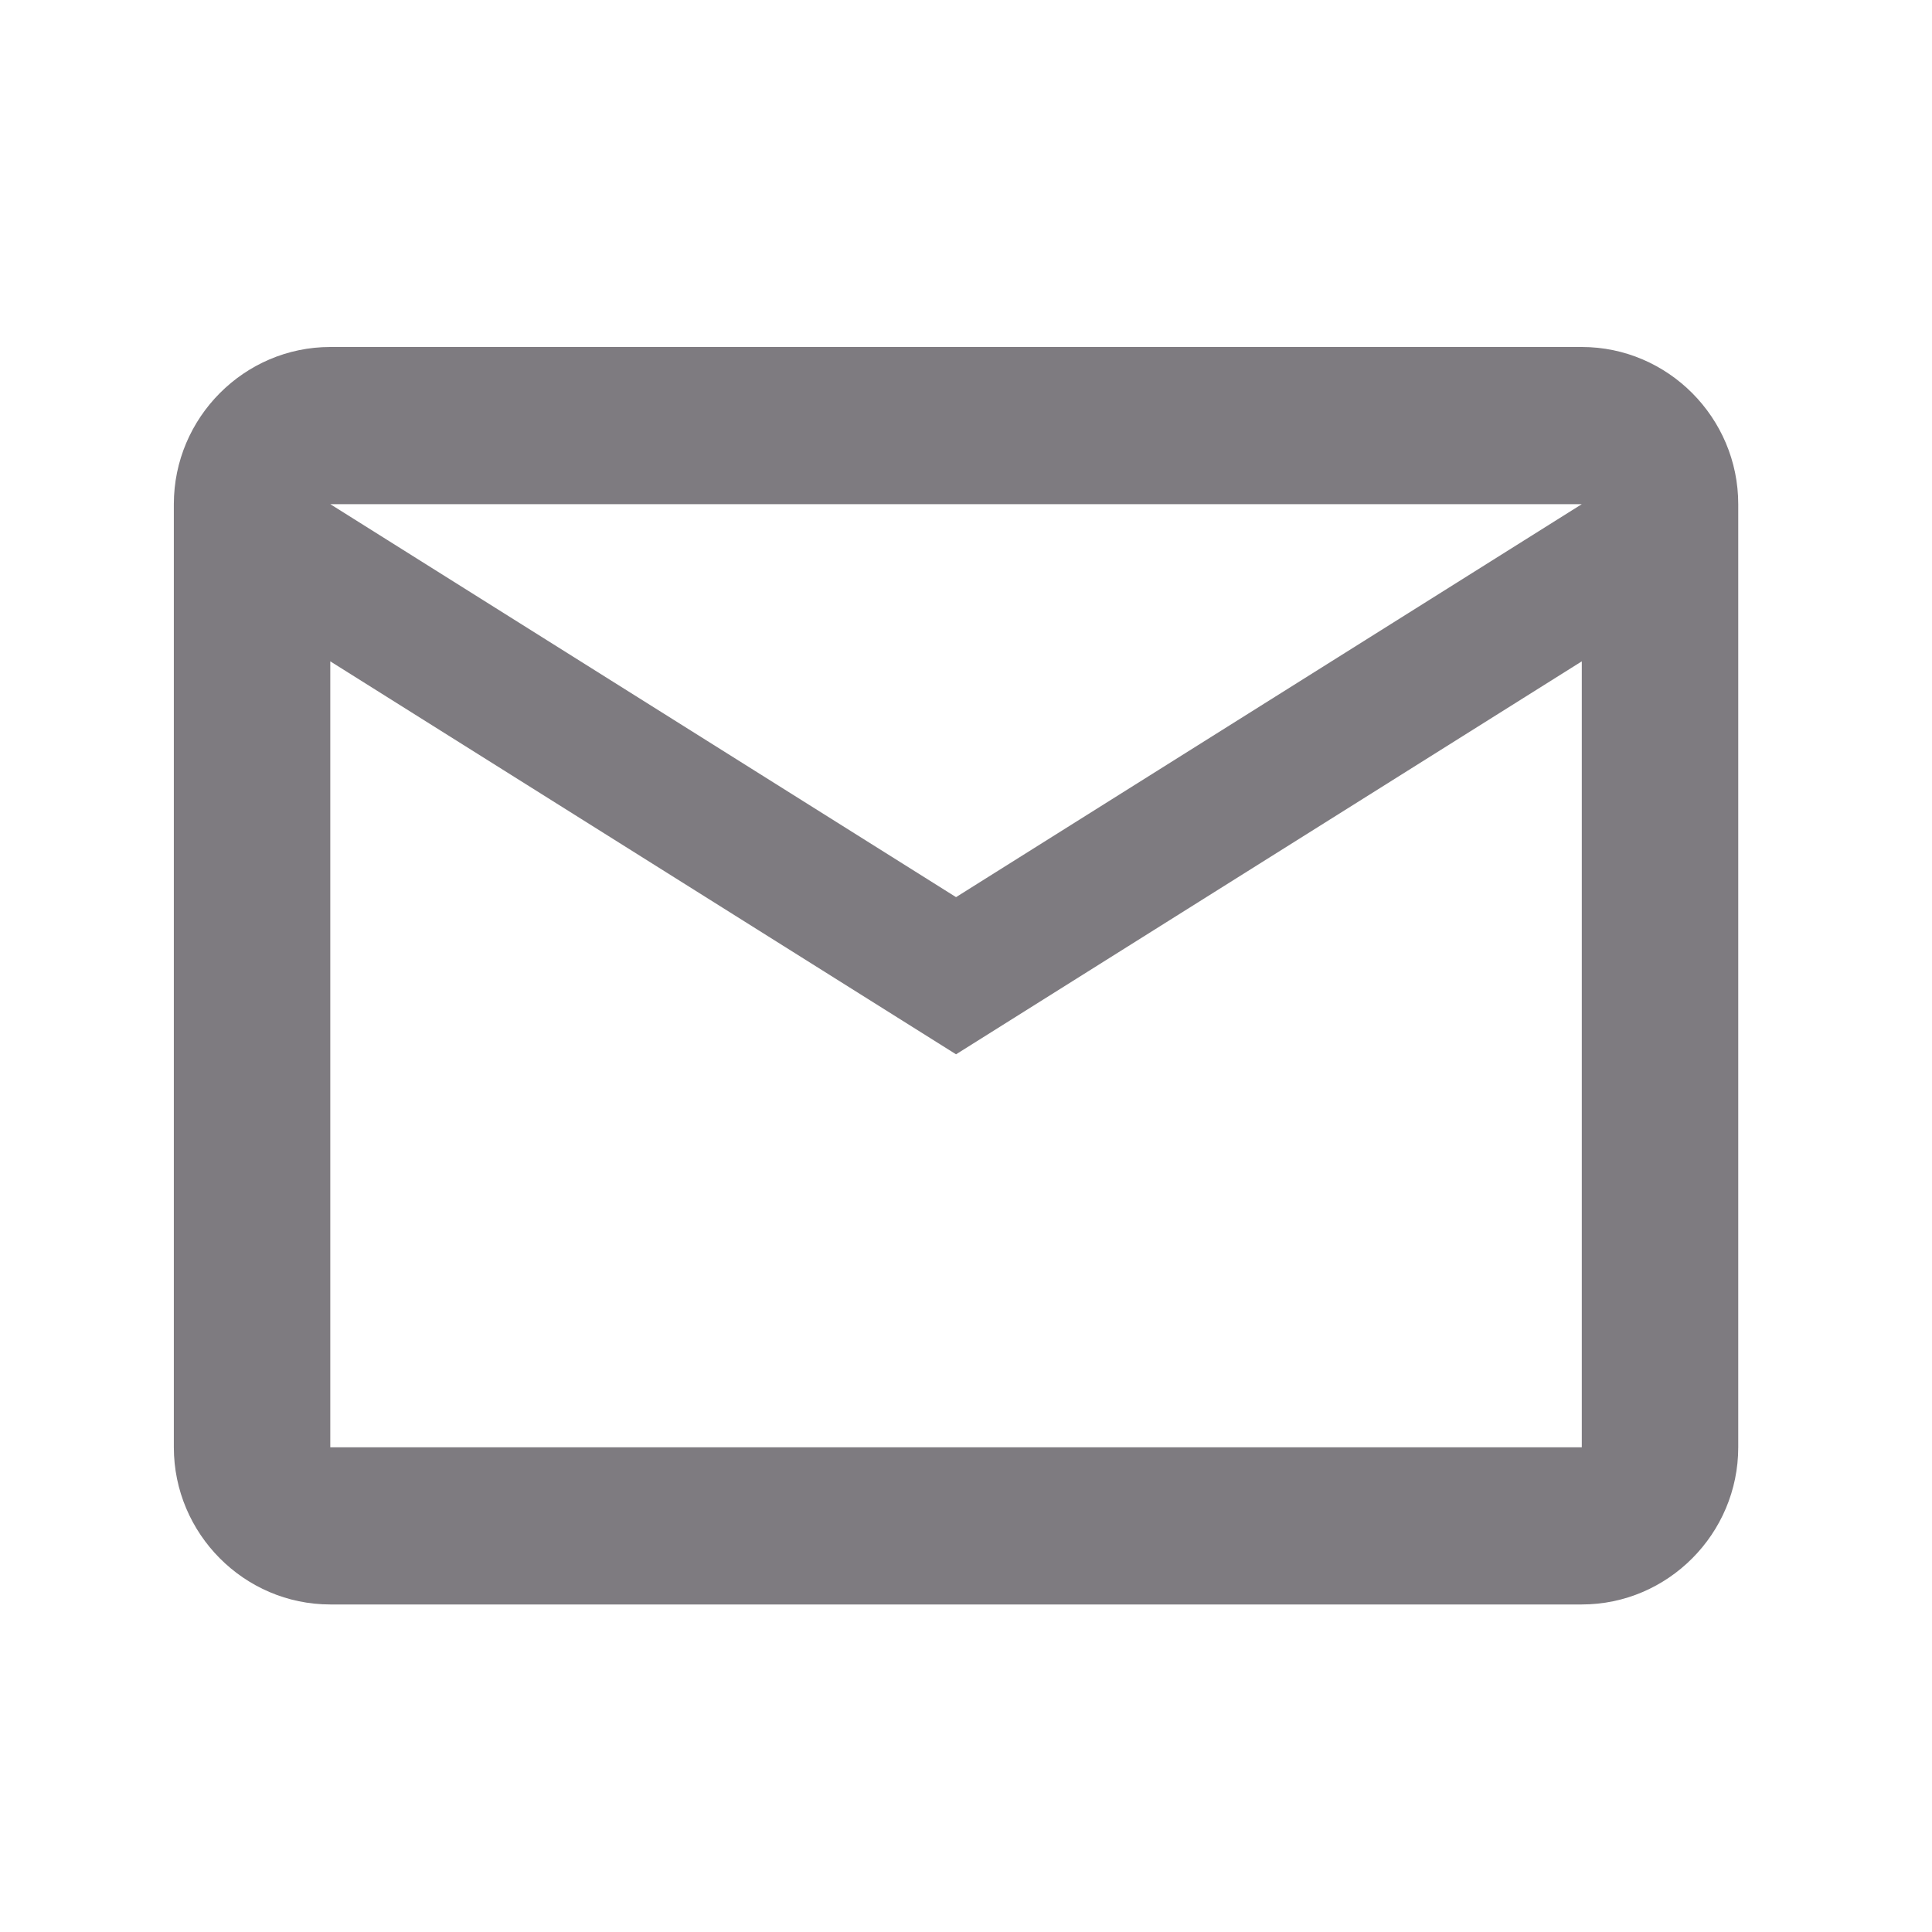 <svg width="45" height="45" viewBox="0 0 45 45" fill="none" xmlns="http://www.w3.org/2000/svg">
<g opacity="0.8">
<path d="M40.487 11.743C40.487 9.729 38.847 8.082 36.843 8.082H7.693C5.689 8.082 4.049 9.729 4.049 11.743V33.71C4.049 35.724 5.689 37.371 7.693 37.371H36.843C38.847 37.371 40.487 35.724 40.487 33.71V11.743ZM36.843 11.743L22.268 20.896L7.693 11.743H36.843ZM36.843 33.71H7.693V15.404L22.268 24.557L36.843 15.404V33.71Z" fill="#5E5A60"/>
</g>
</svg>
